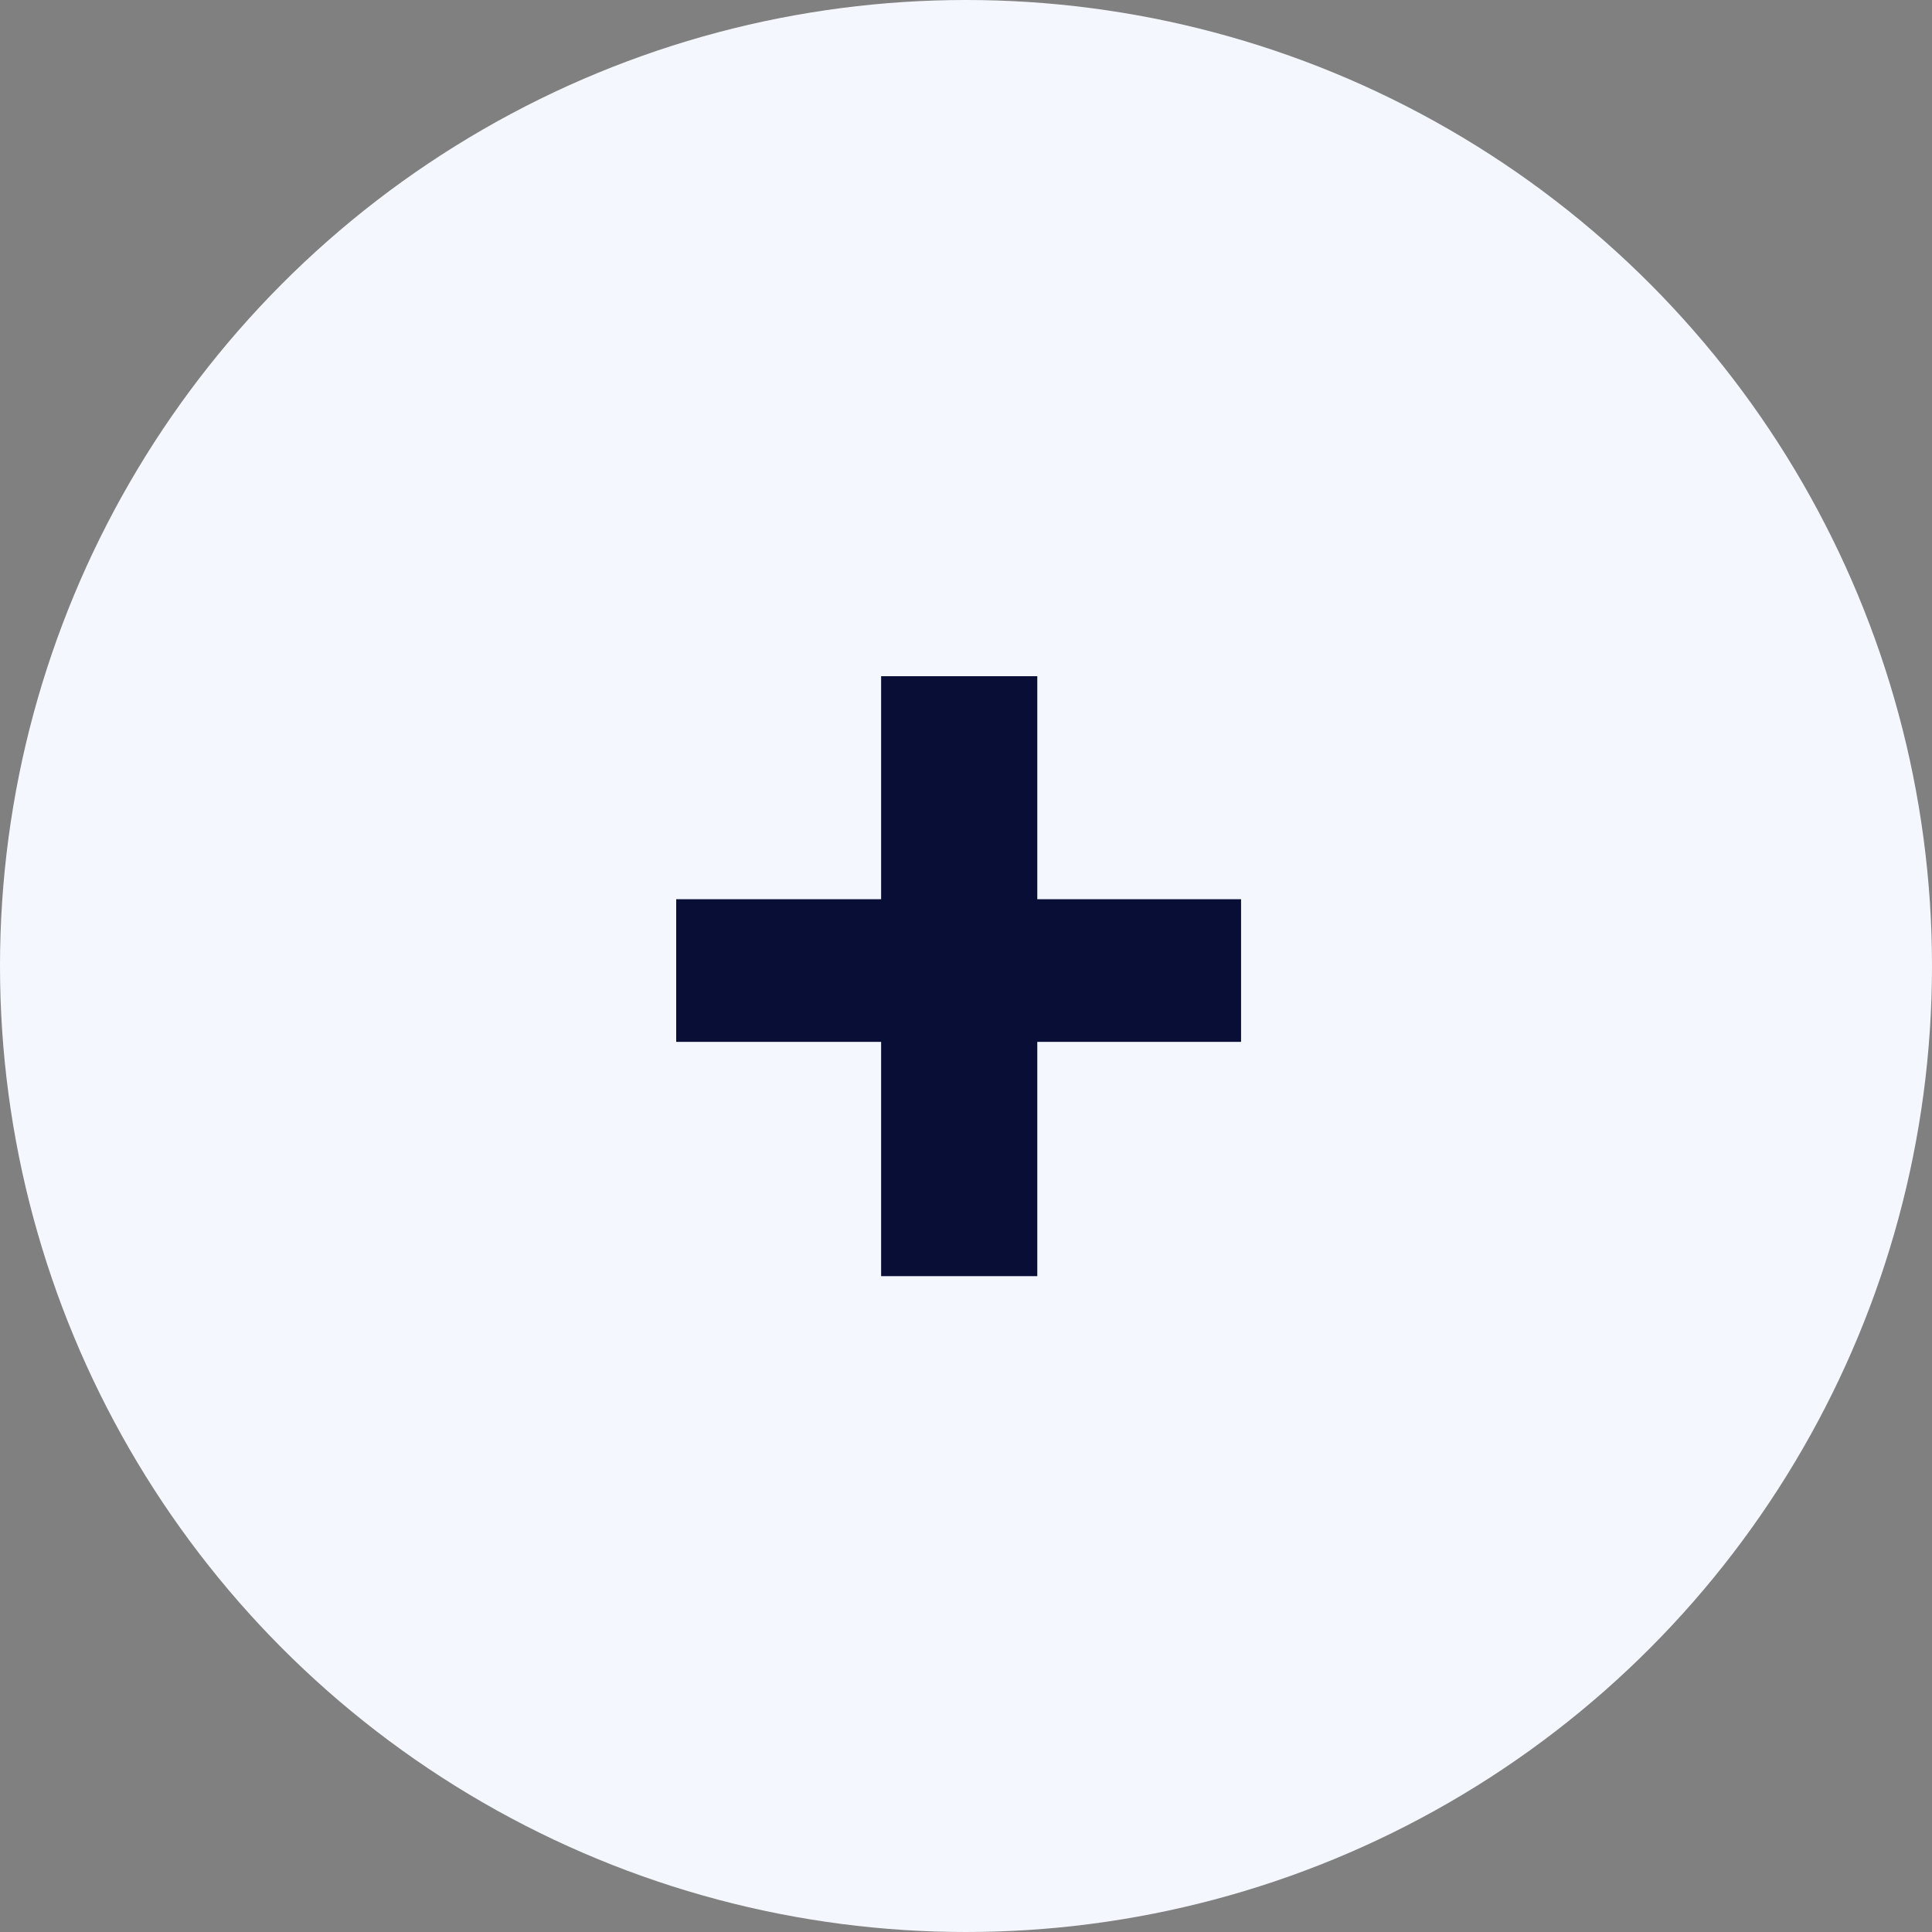 <?xml version="1.0" encoding="UTF-8"?>
<svg width="30px" height="30px" viewBox="0 0 30 30" version="1.1" xmlns="http://www.w3.org/2000/svg" xmlns:xlink="http://www.w3.org/1999/xlink">
    <rect x="0" y="0" width="30" height="30" fill="#808080" stroke="none"/>
    <title>Group 8</title>
    <g id="Design" stroke="none" stroke-width="1" fill="none" fill-rule="evenodd">
        <g id="Product-Single" transform="translate(-311, -277)">
            <g id="Group-8" transform="translate(311, 277)">
                <circle id="Oval" fill="#F4F8FE" cx="15" cy="15" r="15"></circle>
                <polygon id="+" fill="#090E36" fill-rule="nonzero" points="16.107 19.816 16.107 16.178 19.271 16.178 19.271 13.963 16.107 13.963 16.107 10.5 13.682 10.5 13.682 13.963 10.5 13.963 10.5 16.178 13.682 16.178 13.682 19.816"></polygon>
            </g>
        </g>
    </g>
</svg>